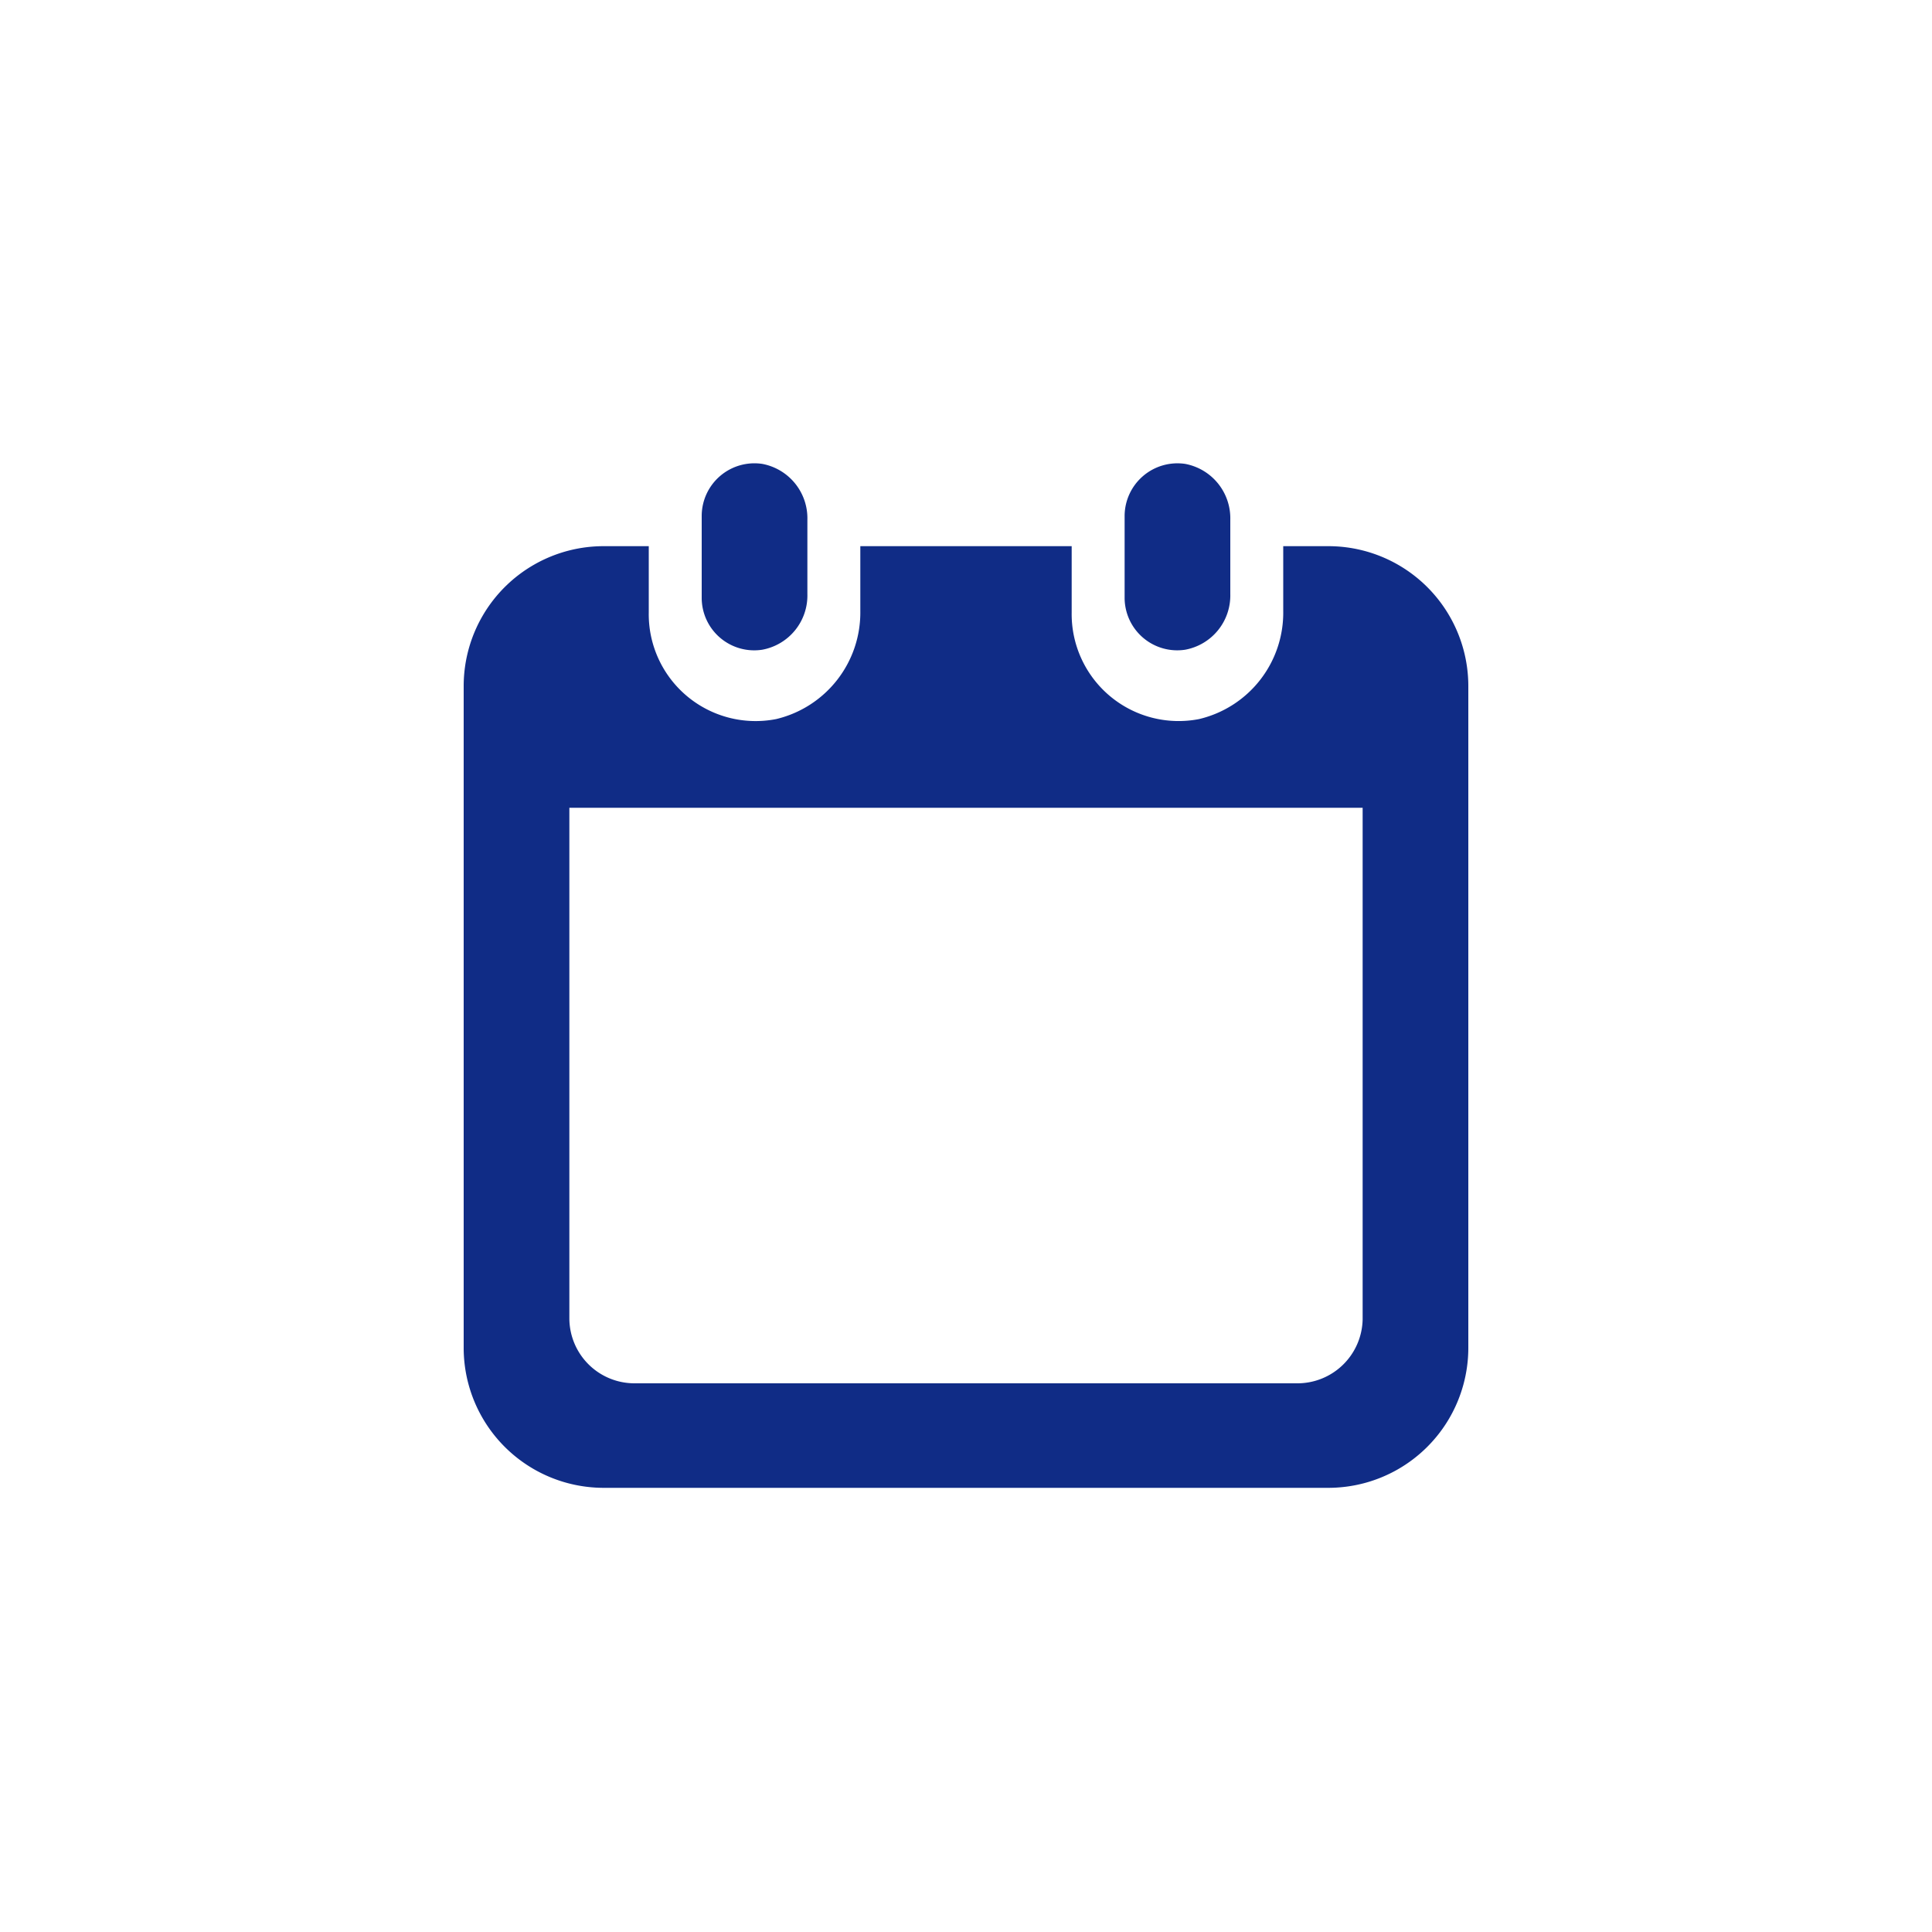 <svg xmlns="http://www.w3.org/2000/svg" width="100" height="100"><path d="M1557.45 3814.01a2.729 2.729 0 0 0-3.13 2.68v4.26a2.718 2.718 0 0 0 3.13 2.68 2.852 2.852 0 0 0 2.34-2.88v-3.85a2.863 2.863 0 0 0-2.34-2.89Zm21.89 0a2.734 2.734 0 0 0-3.13 2.68v4.26a2.723 2.723 0 0 0 3.13 2.68 2.852 2.852 0 0 0 2.34-2.88v-3.85a2.863 2.863 0 0 0-2.34-2.89Zm7.37 4.26h-2.29v3.35a5.657 5.657 0 0 1-4.36 5.6 5.536 5.536 0 0 1-6.59-5.52v-3.43h-10.94v3.35a5.667 5.667 0 0 1-4.36 5.6 5.531 5.531 0 0 1-6.59-5.52v-3.43h-2.29a7.243 7.243 0 0 0-7.29 7.21v34.32a7.249 7.249 0 0 0 7.29 7.21h37.42a7.249 7.249 0 0 0 7.29-7.21v-34.32a7.243 7.243 0 0 0-7.29-7.21Zm1.82 40.02a3.377 3.377 0 0 1-3.42 3.31h-34.26a3.37 3.37 0 0 1-3.38-3.35v-26.44h41.06v26.48Z" transform="translate(-1518 -3790)" style="fill:#102c86;fill-rule:evenodd"/></svg>